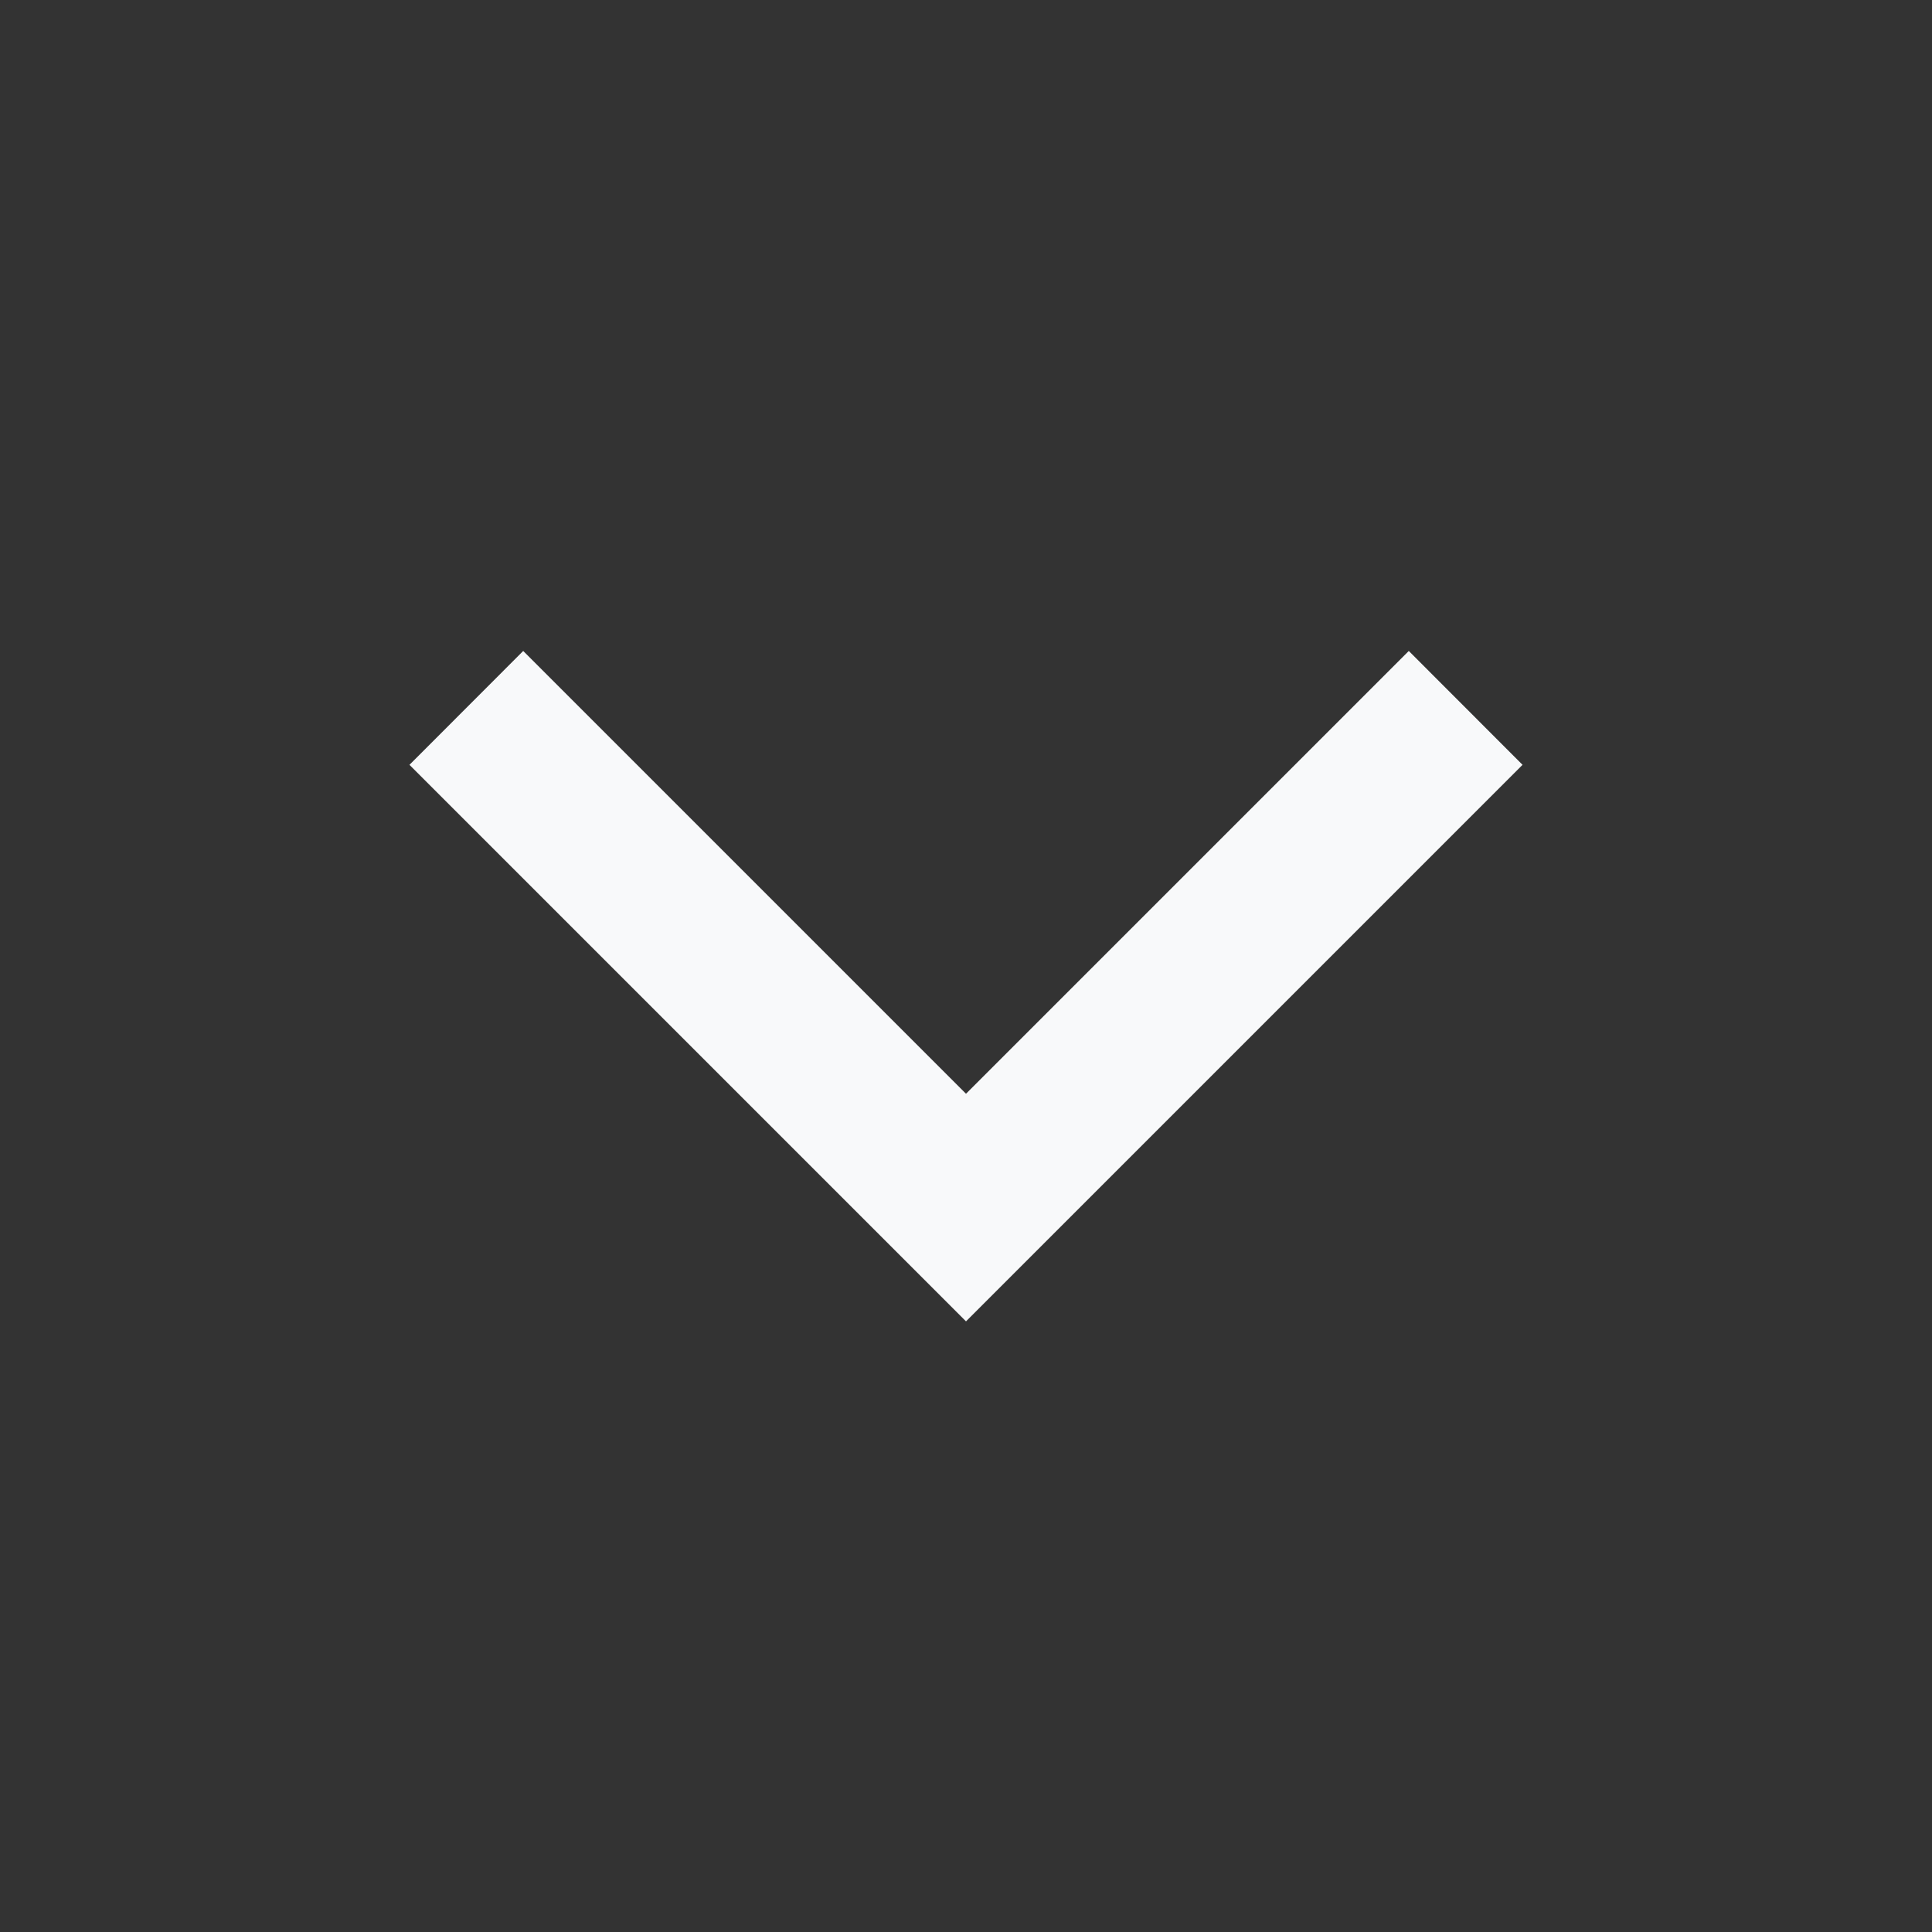 <svg width="16" height="16" viewBox="0 0 16 16" fill="none" xmlns="http://www.w3.org/2000/svg">
<rect x="0" y="0" width="16" height="16" fill="#333333" stroke="none"/>
<path d="M4.333 5.391L8 9.058L11.667 5.391L12.609 6.334L8 10.943L3.391 6.334L4.333 5.391Z" fill="#F8F9FA"/>
</svg>

